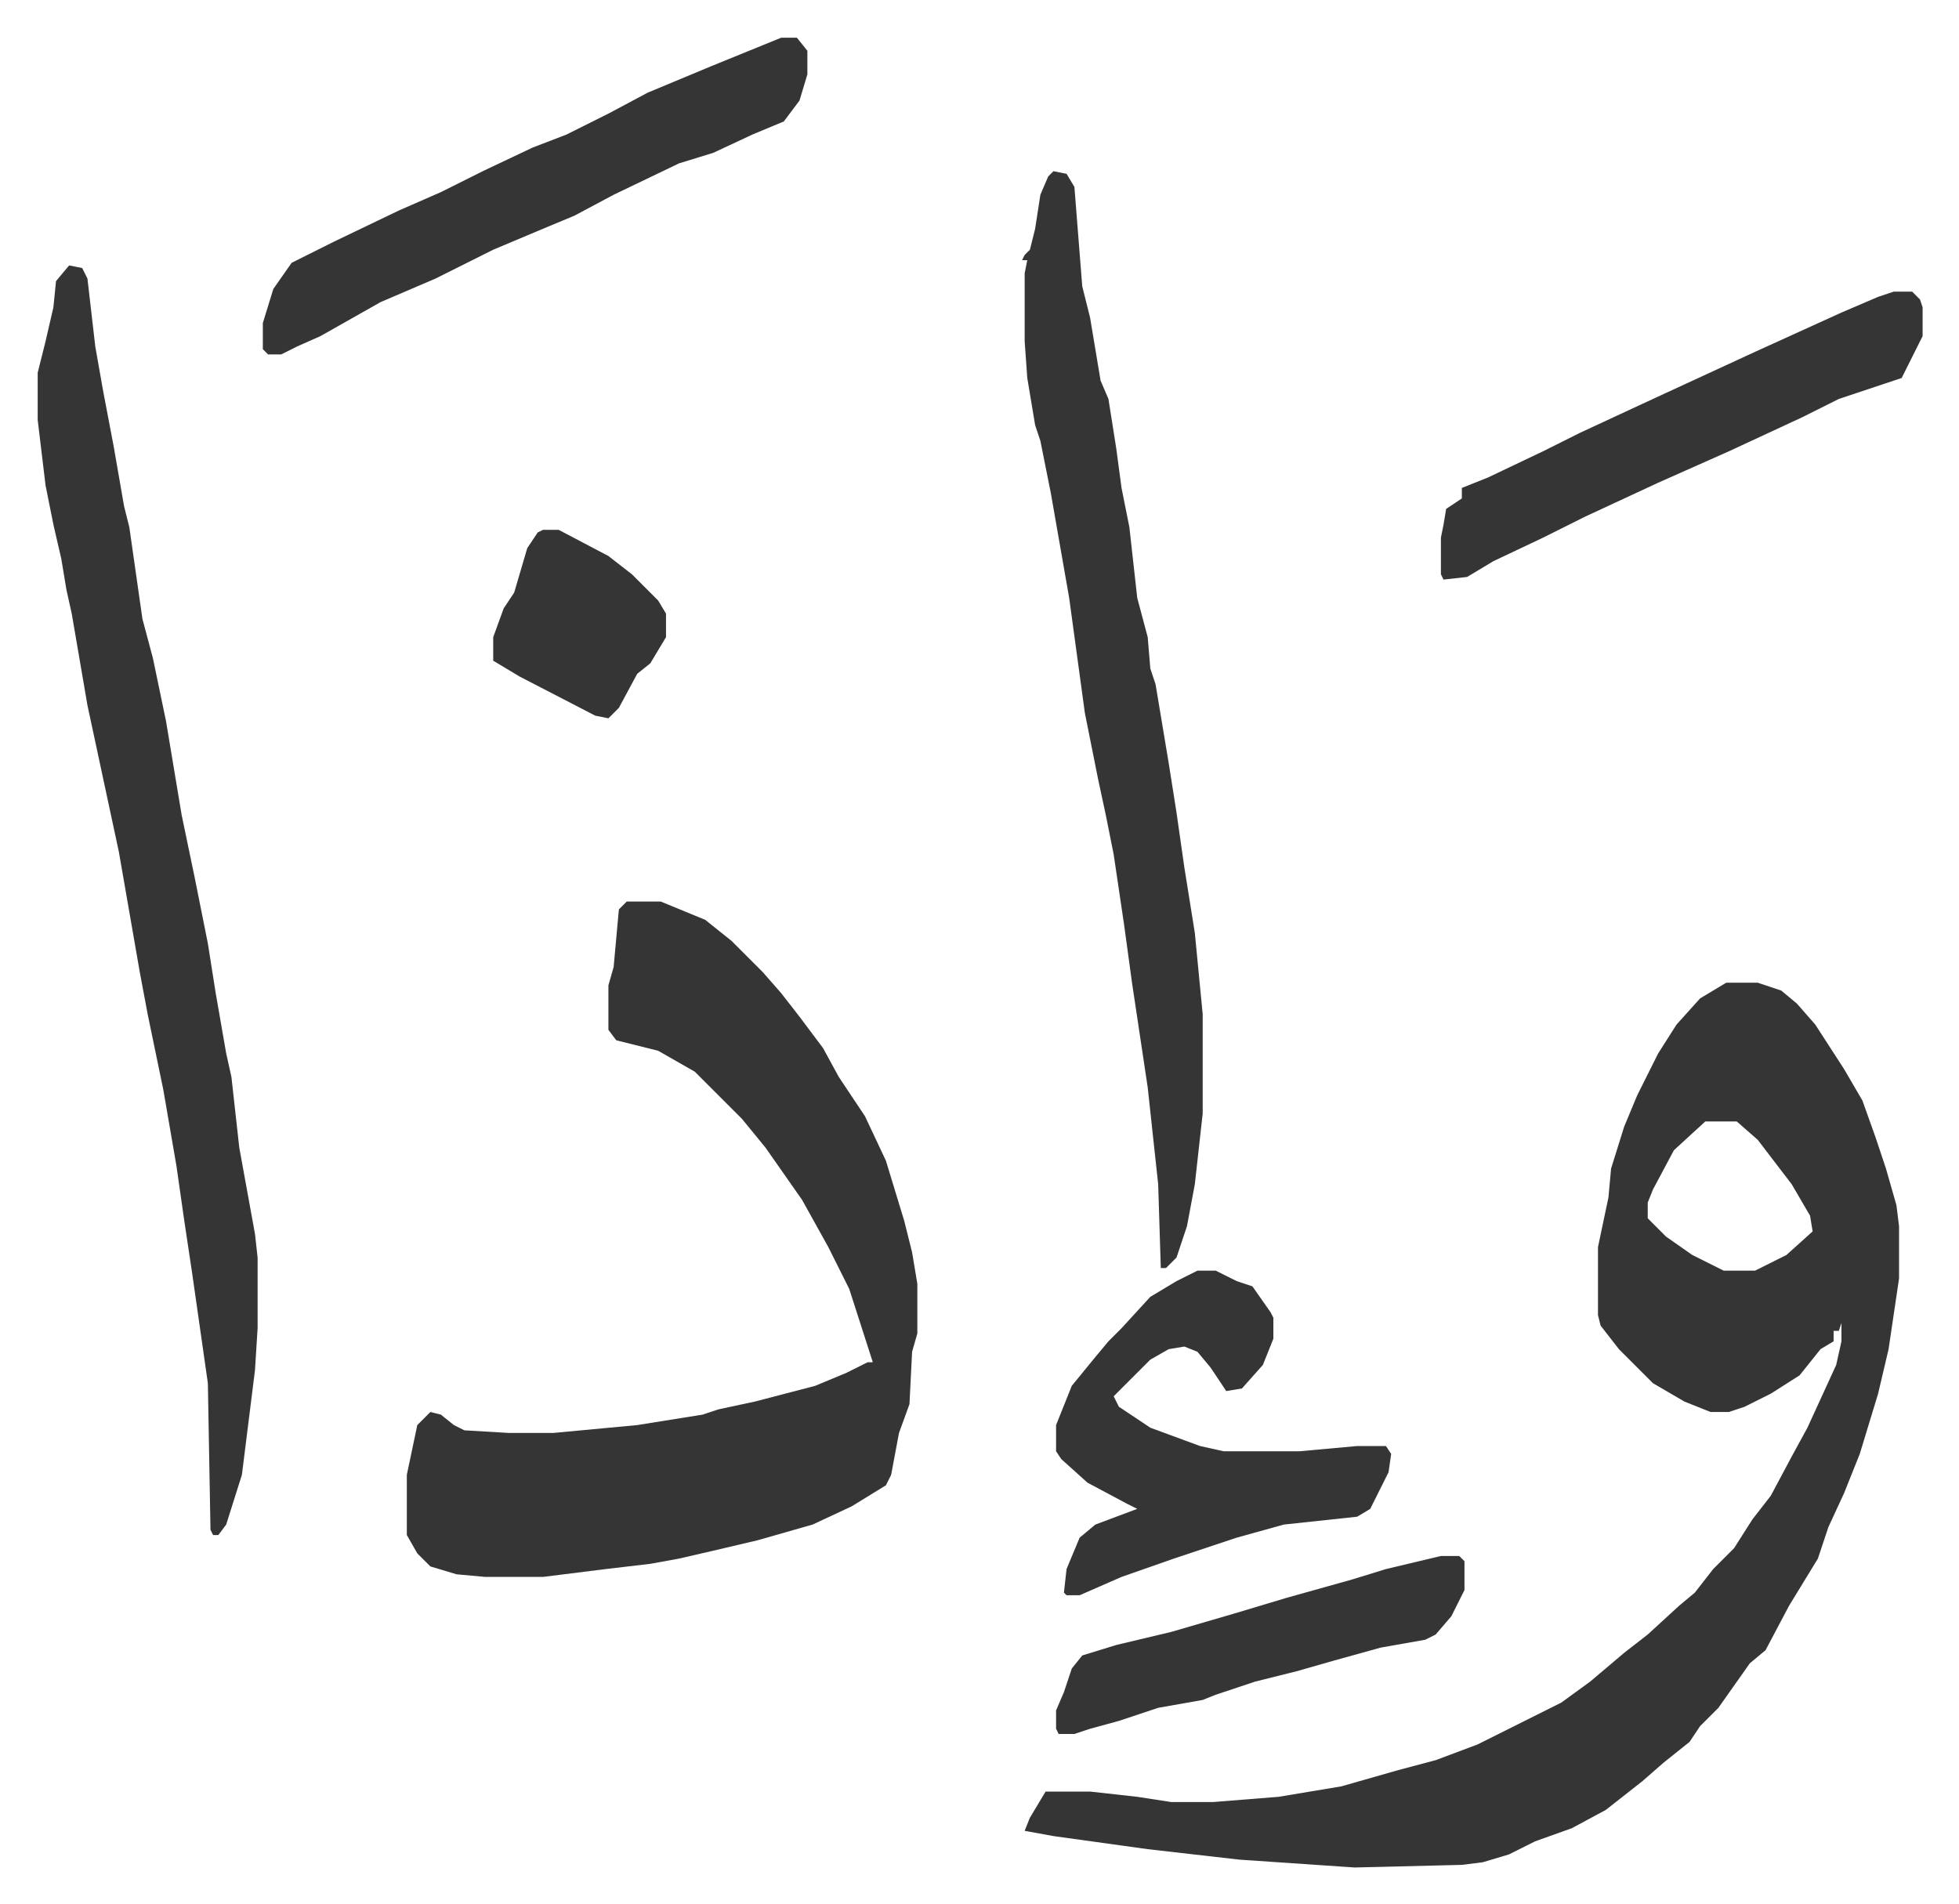 <svg xmlns="http://www.w3.org/2000/svg" viewBox="-14.4 399.6 748.3 727.3">
    <path fill="#353535" id="rule_normal" d="M645 775h12l9 3 6 5 7 8 11 17 7 12 5 14 4 12 4 14 1 8v20l-4 27-4 17-7 23-6 15-6 13-4 12-11 18-9 17-6 5-12 17-7 7-4 6-10 8-8 7-14 11-13 7-14 5-10 5-10 3-8 1-41 1-44-3-35-4-36-5-11-2 2-5 6-10h17l18 2 13 2h16l25-2 24-4 21-6 15-4 16-6 32-16 11-8 13-11 9-7 12-11 6-5 7-9 8-8 7-11 7-9 8-15 6-11 11-24 2-9v-7l-1 3h-2v4l-5 3-8 10-11 7-10 5-6 2h-7l-10-4-12-7-13-13-7-9-1-4v-26l4-19 1-11 5-16 5-12 8-16 7-11 9-10zm-8 53-12 11-8 15-2 5v6l7 7 10 7 12 6h12l12-6 10-9-1-6-7-12-13-17-8-7zm-412-84h13l17 7 10 8 12 12 7 8 7 9 9 12 6 11 10 15 8 17 7 23 3 12 2 12v19l-2 7-1 20-4 11-3 16-2 4-13 8-15 7-21 6-17 4-13 3-11 2-17 2-24 3h-22l-11-1-10-3-5-5-4-7v-23l4-19 5-5 4 1 5 4 4 2 17 1h17l32-3 25-4 6-2 14-3 23-6 12-5 8-4h2l-9-28-8-16-10-18-14-20-9-11-18-18-14-8-16-4-3-4v-17l2-7 2-22zM12 501l5 1 2 4 3 26 3 17 4 21 4 23 2 8 5 35 4 15 5 24 6 36 5 24 5 25 3 19 4 23 2 9 3 27 6 33 1 9v27l-1 16-5 40-6 19-3 4h-2l-1-2-1-56-4-28-2-14-3-20-3-21-5-29-6-29-3-16-8-46-6-28-6-28-6-35-2-9-2-12-3-13-3-15-3-25v-18l3-12 3-13 1-10z"/>
    <path fill="#353535" id="rule_normal" d="m388 465 5 1 3 5 3 38 3 12 4 24 3 7 3 19 2 15 3 15 3 27 4 15 1 12 2 6 5 30 3 19 3 21 4 25 3 31v38l-3 27-3 16-4 12-4 4h-2l-1-32-4-37-6-40-3-22-4-27-3-15-3-14-5-25-6-44-7-40-4-20-2-6-3-18-1-14v-26l1-5h-2l1-2 2-2 2-8 2-13 3-7zm55 420h7l8 4 6 2 7 10 1 2v8l-4 10-8 9-6 1-6-9-5-6-5-2-6 1-7 4-14 14 2 4 12 8 19 7 9 2h29l22-2h11l2 3-1 7-7 14-5 3-28 3-18 5-24 8-20 7-16 7h-5l-1-1 1-9 5-12 6-5 16-6-4-2-15-8-10-9-2-3v-10l6-15 9-11 5-6 5-5 11-12 10-6zM284 414h6l4 5v9l-3 10-6 8-12 5-15 7-13 4-25 12-15 8-12 5-19 8-22 11-21 9-23 13-9 4-6 3h-5l-2-2v-10l4-13 7-10 16-8 25-12 16-7 16-8 19-9 13-5 16-8 15-8 24-10zm425 97h7l3 3 1 3v11l-8 16-6 2-18 6-14 7-28 13-27 12-28 13-16 8-19 9-10 6-9 1-1-2v-14l1-5 1-6 6-4v-4l10-4 21-10 14-7 28-13 39-18 33-15 14-6zM536 994h7l2 2v11l-5 10-6 7-4 2-17 3-18 5-14 4-16 4-15 5-5 2-17 3-15 5-11 3-6 2h-6l-1-2v-7l3-7 3-9 4-5 13-4 21-5 24-7 20-6 25-7 13-4zM193 602h6l19 10 9 7 10 10 3 5v9l-6 10-5 4-7 13-4 4-5-1-29-15-10-6v-9l4-11 4-6 5-17 4-6z"/>
</svg>
